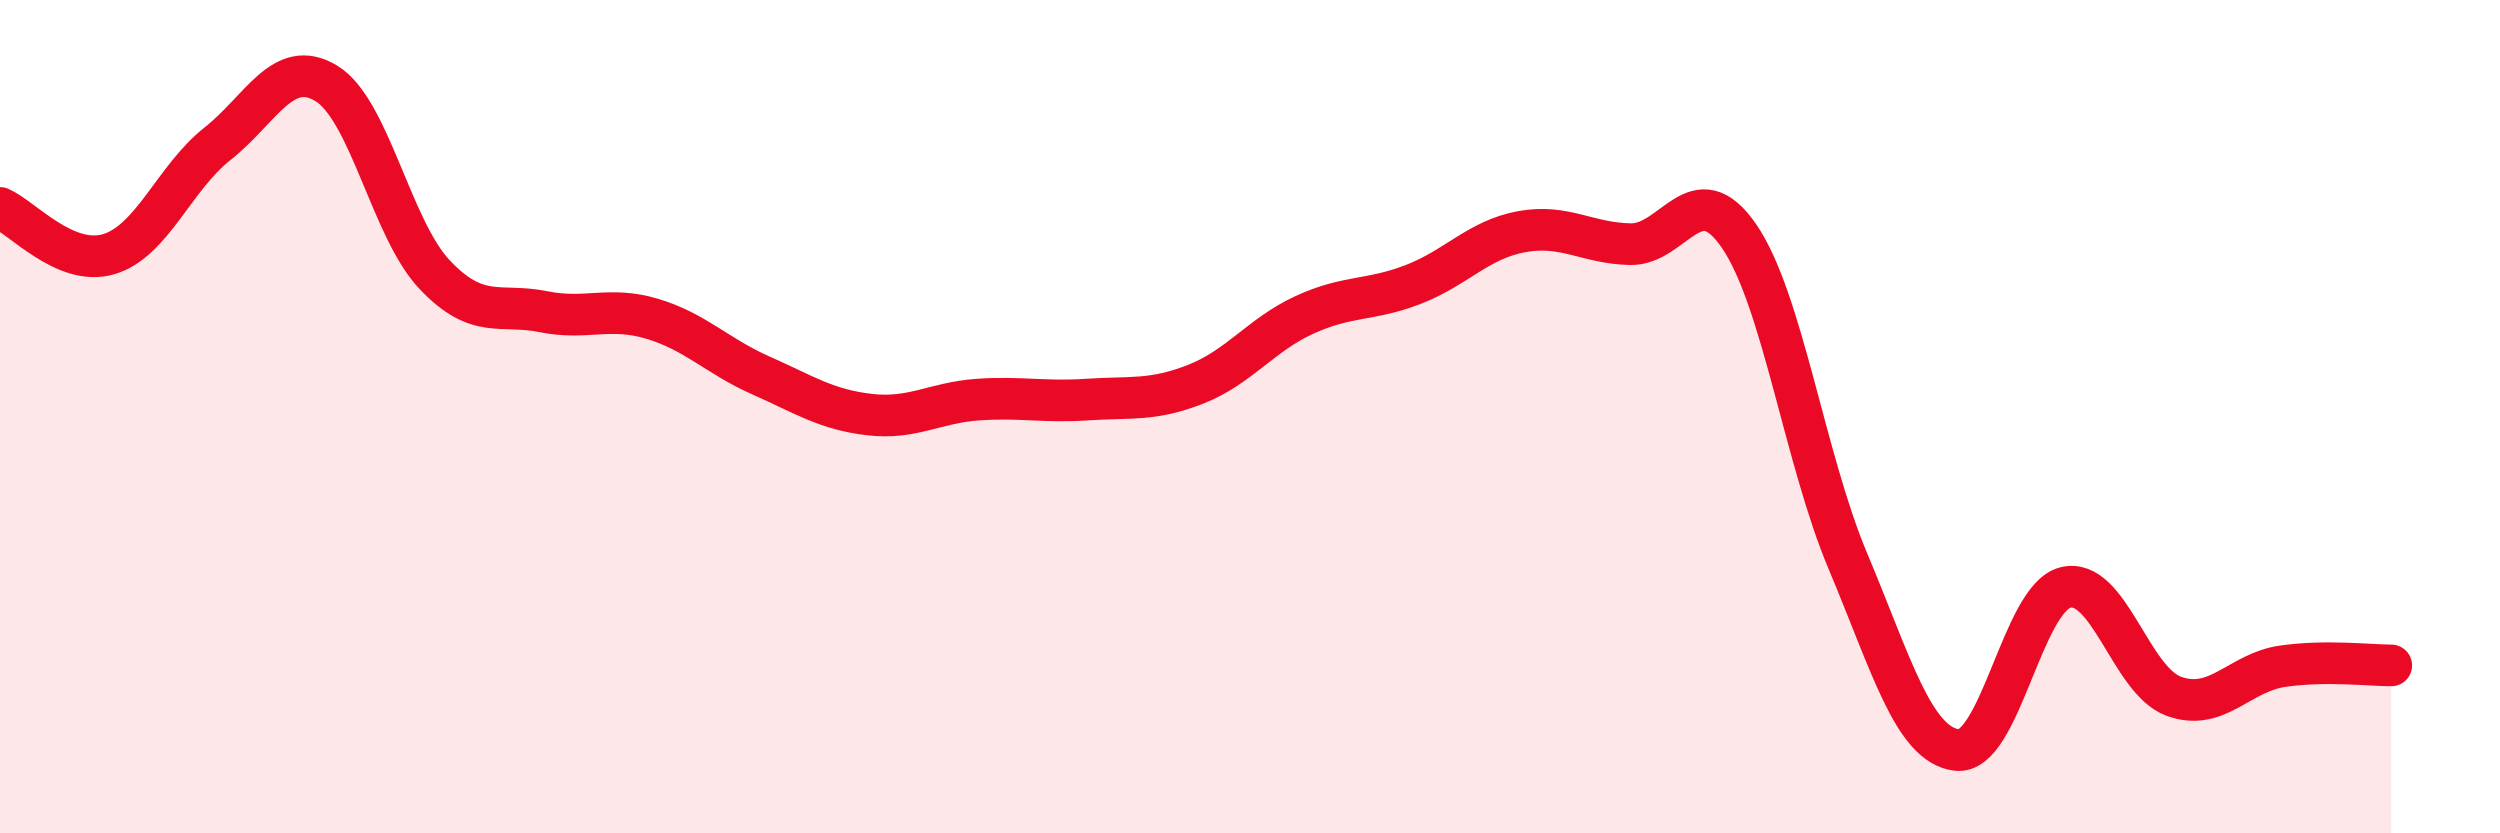 
    <svg width="60" height="20" viewBox="0 0 60 20" xmlns="http://www.w3.org/2000/svg">
      <path
        d="M 0,4.99 C 0.52,5.21 1.57,6.41 2.61,6.1 C 3.65,5.79 4.18,4.27 5.22,3.45 C 6.26,2.63 6.79,1.37 7.83,2 C 8.87,2.63 9.39,5.49 10.43,6.59 C 11.47,7.69 12,7.27 13.04,7.48 C 14.08,7.69 14.61,7.34 15.65,7.65 C 16.69,7.96 17.22,8.55 18.26,9.01 C 19.3,9.47 19.83,9.83 20.87,9.95 C 21.91,10.07 22.44,9.66 23.48,9.59 C 24.52,9.52 25.05,9.66 26.09,9.59 C 27.13,9.52 27.66,9.63 28.7,9.22 C 29.74,8.81 30.26,8.04 31.3,7.56 C 32.34,7.08 32.87,7.23 33.91,6.83 C 34.95,6.43 35.48,5.75 36.52,5.56 C 37.56,5.37 38.09,5.84 39.13,5.86 C 40.17,5.88 40.7,4.15 41.74,5.67 C 42.78,7.19 43.31,11 44.35,13.47 C 45.39,15.94 45.92,17.87 46.96,18 C 48,18.13 48.53,14.36 49.57,14.1 C 50.61,13.84 51.13,16.33 52.17,16.71 C 53.21,17.09 53.74,16.14 54.78,15.99 C 55.82,15.84 56.87,15.97 57.39,15.97L57.39 20L0 20Z"
        fill="#EB0A25"
        opacity="0.1"
        stroke-linecap="round"
        stroke-linejoin="round"
      />
      <path
        d="M 0,4.99 C 0.52,5.21 1.57,6.41 2.61,6.1 C 3.65,5.79 4.18,4.27 5.22,3.45 C 6.26,2.63 6.79,1.37 7.83,2 C 8.87,2.63 9.39,5.49 10.43,6.59 C 11.47,7.69 12,7.27 13.04,7.48 C 14.08,7.69 14.61,7.34 15.65,7.65 C 16.69,7.96 17.22,8.55 18.26,9.01 C 19.3,9.47 19.83,9.83 20.87,9.95 C 21.91,10.07 22.44,9.66 23.48,9.59 C 24.52,9.52 25.05,9.66 26.09,9.59 C 27.13,9.52 27.66,9.63 28.7,9.22 C 29.74,8.81 30.26,8.04 31.3,7.56 C 32.34,7.08 32.87,7.23 33.91,6.83 C 34.95,6.43 35.48,5.75 36.52,5.56 C 37.56,5.37 38.09,5.84 39.13,5.86 C 40.17,5.88 40.7,4.15 41.74,5.67 C 42.78,7.19 43.31,11 44.35,13.47 C 45.39,15.94 45.92,17.87 46.96,18 C 48,18.13 48.53,14.36 49.57,14.1 C 50.61,13.84 51.13,16.33 52.17,16.71 C 53.21,17.09 53.74,16.14 54.78,15.99 C 55.82,15.84 56.87,15.97 57.39,15.97"
        stroke="#EB0A25"
        stroke-width="1"
        fill="none"
        stroke-linecap="round"
        stroke-linejoin="round"
      />
    </svg>
  